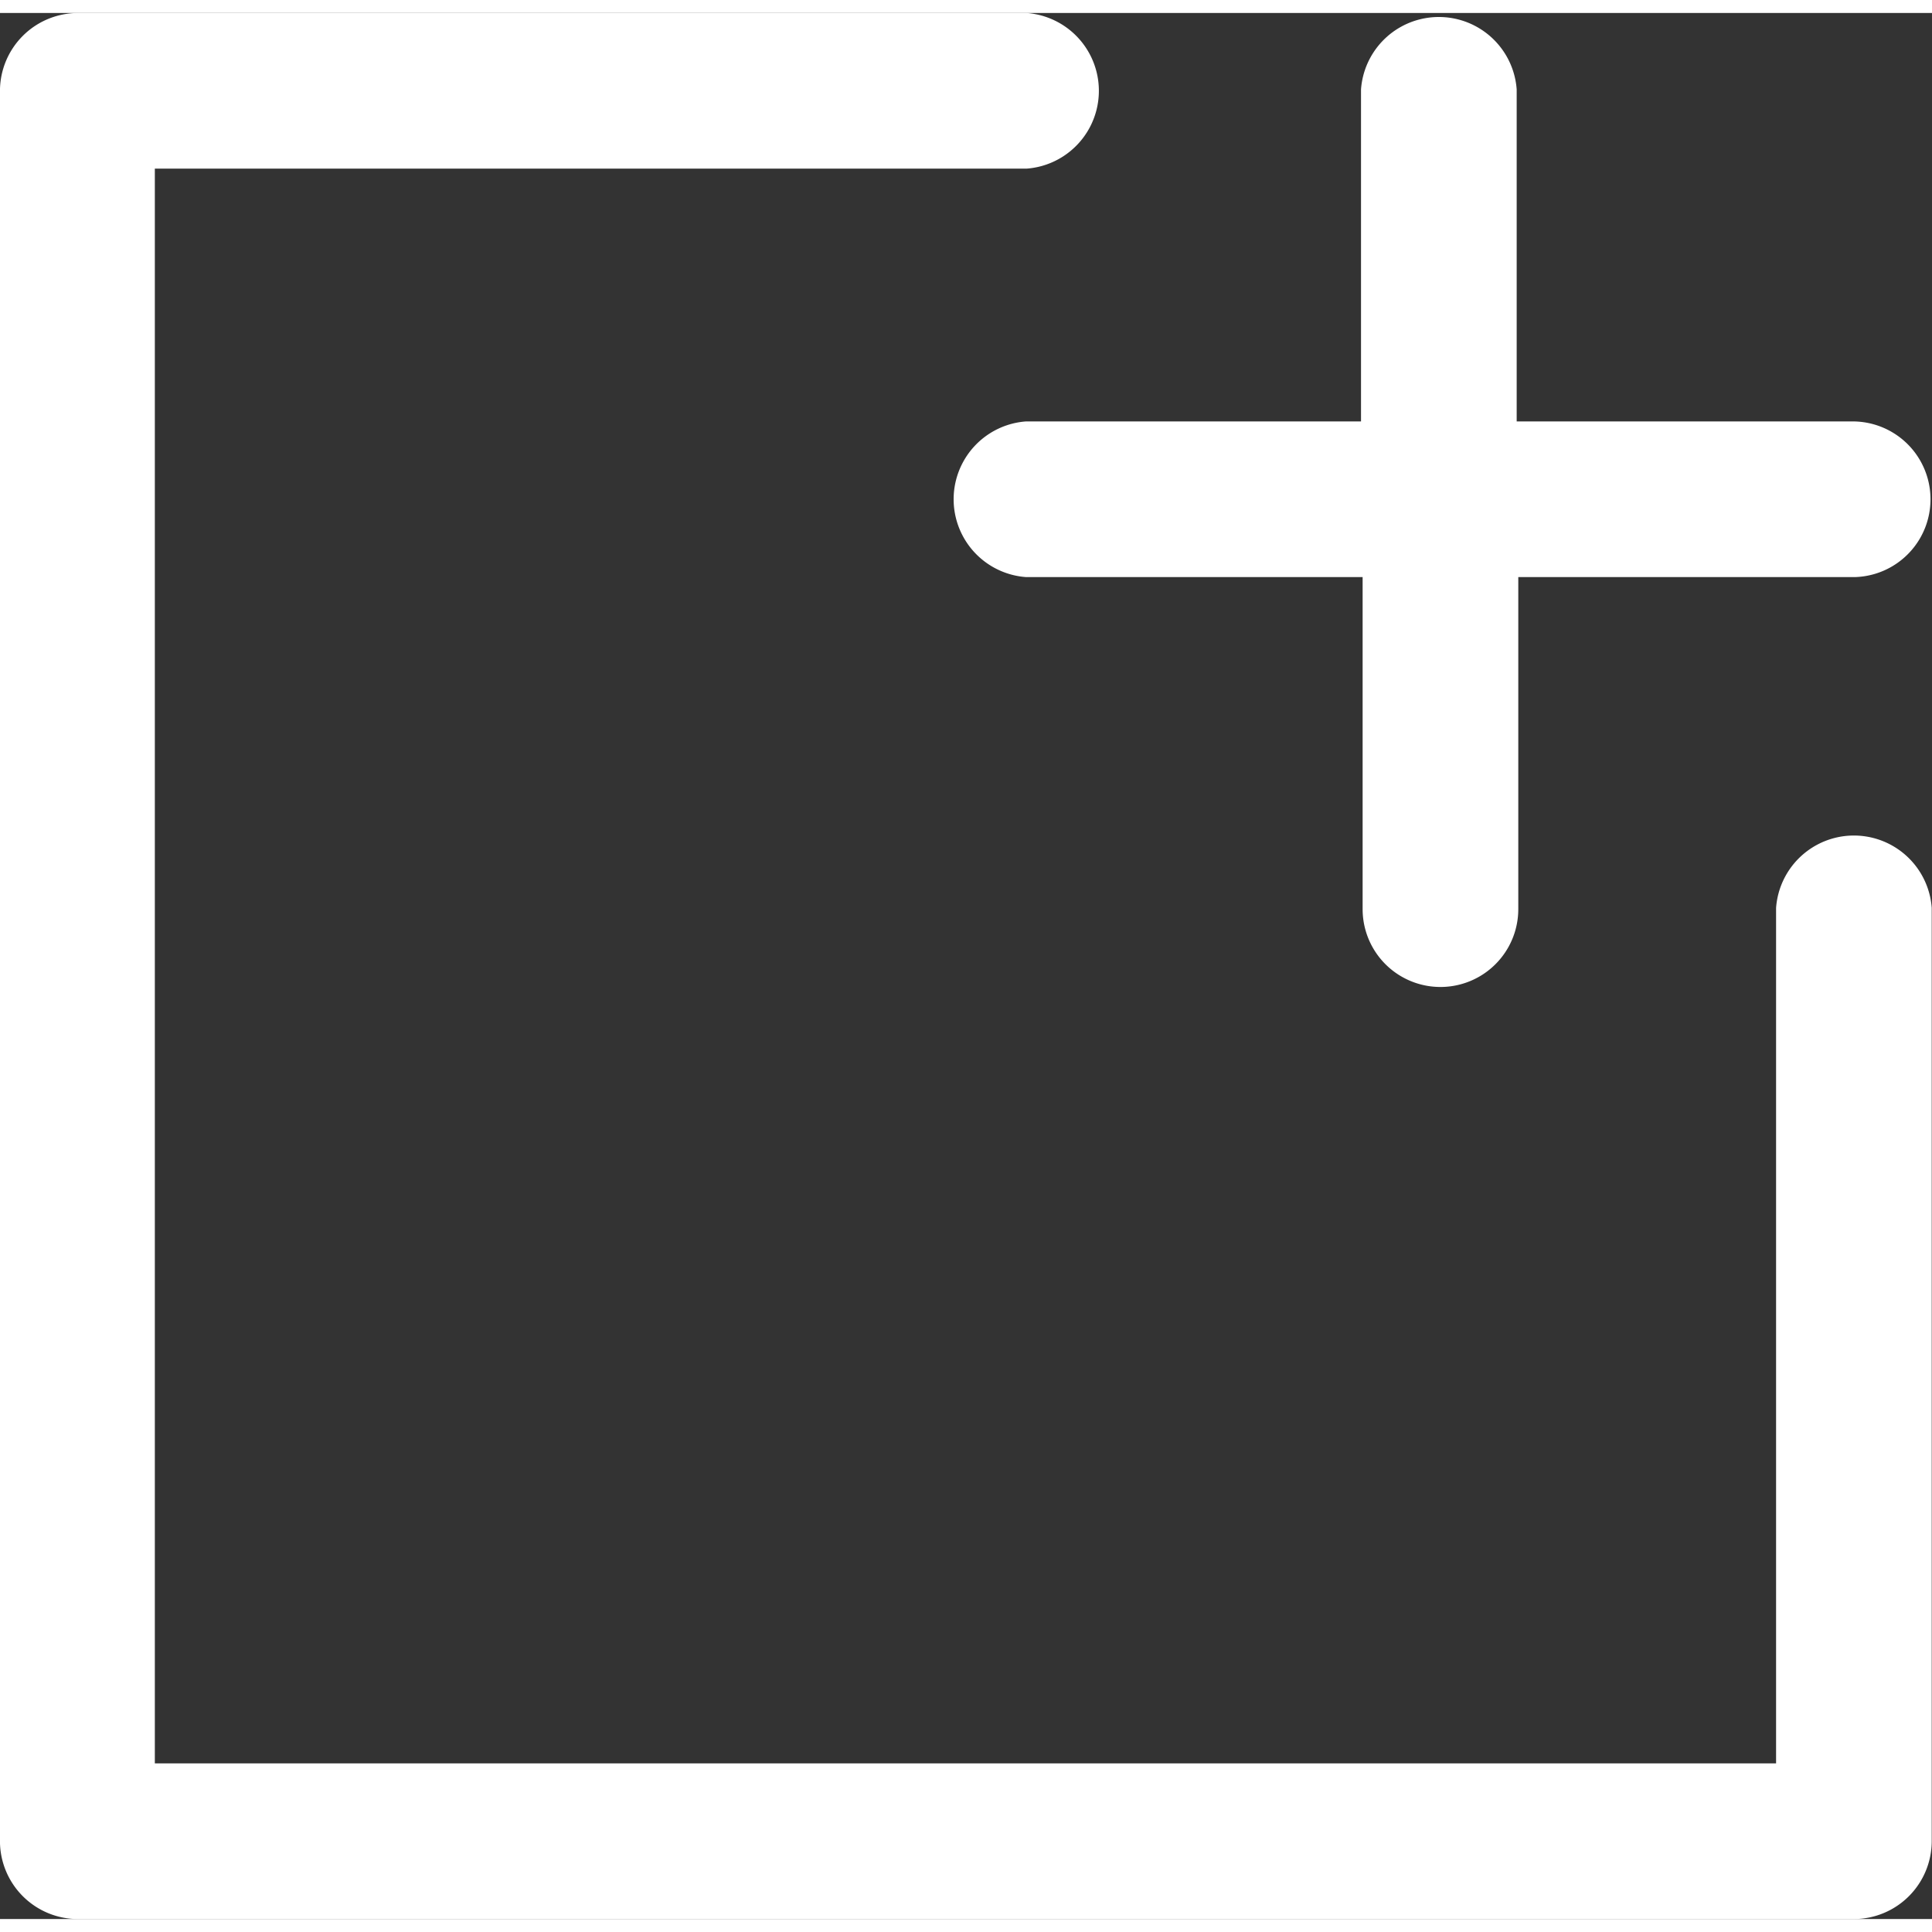 <svg xmlns="http://www.w3.org/2000/svg" width="70" height="70" viewBox="0 0 51.719 51.024">
	<rect x="0" y="0" width="51.719" height="51.024" fill="#333333" stroke="none"/>
	<g id="Group_749" data-name="Group 749" transform="translate(-430 -756)">
		<g id="Group_744" data-name="Group 744" transform="translate(26 9)">
			<g id="noun_new_item_521899" data-name="noun_new item_521899" transform="translate(404.01 747)">
				<path id="Path_25" data-name="Path 25" d="M2996.31,3514.54h25.379a2.089,2.089,0,0,1,0,4.167h-23.334v42.69h43.4v-22.9a2.089,2.089,0,0,1,4.167,0v24.979a2.089,2.089,0,0,1-2.078,2.089h-47.557a2.089,2.089,0,0,1-2.078-2.078v-46.857a2.088,2.088,0,0,1,2.1-2.089Z" transform="translate(-2994.22 -3514.54)" fill="#fff" />
				<path id="Path_26" data-name="Path 26" d="M3041.313,3529.63H3032.3v8.889a2.083,2.083,0,0,1-4.167,0v-8.889h-9.011a2.089,2.089,0,0,1,0-4.167h8.968v-8.889a2.089,2.089,0,0,1,4.167,0v8.889h9.012a2.084,2.084,0,0,1,.044,4.167Z" transform="translate(-2991.666 -3514.529)" fill="#fff" />
			</g>
		</g>
	</g>
</svg>
